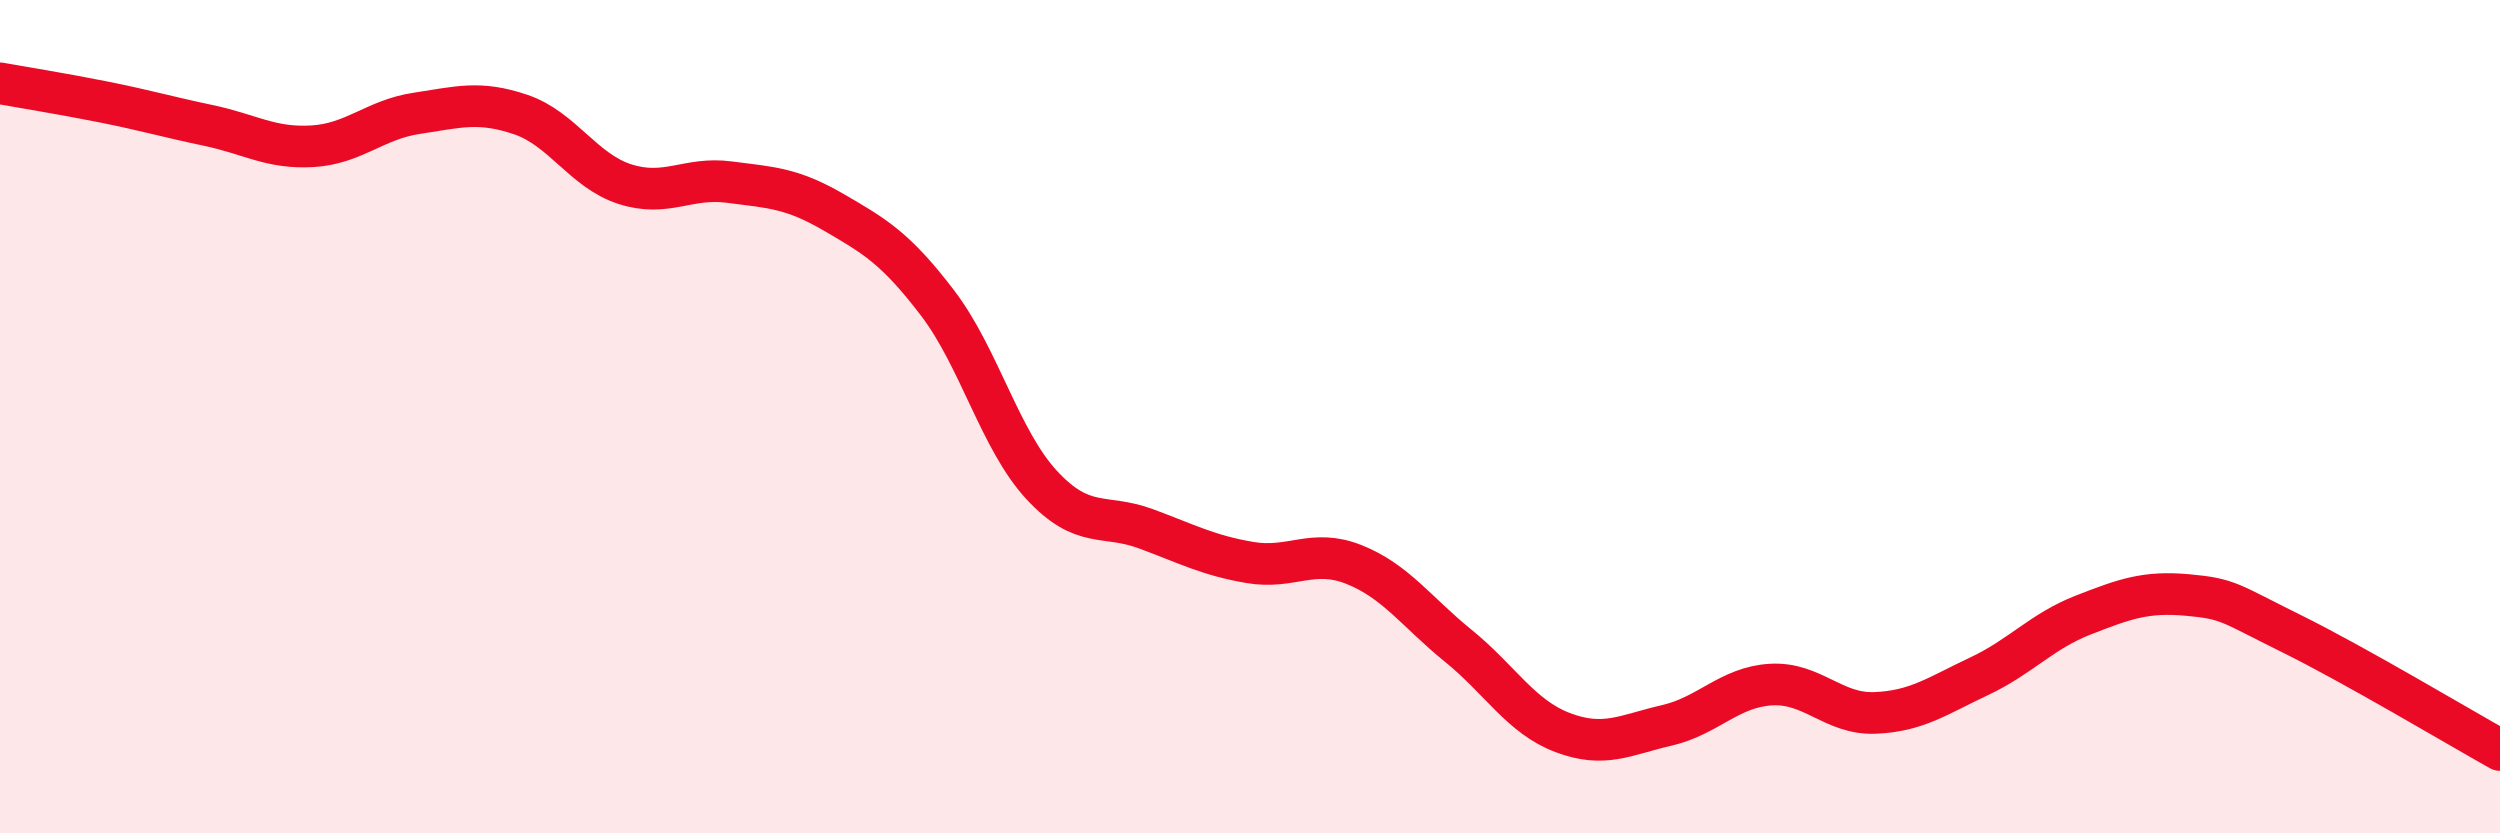 
    <svg width="60" height="20" viewBox="0 0 60 20" xmlns="http://www.w3.org/2000/svg">
      <path
        d="M 0,2 C 0.5,2.09 1.5,2.25 2.5,2.45 C 3.5,2.65 4,2.8 5,3.01 C 6,3.22 6.5,3.57 7.5,3.51 C 8.5,3.45 9,2.87 10,2.72 C 11,2.57 11.5,2.41 12.5,2.75 C 13.5,3.09 14,4.1 15,4.42 C 16,4.74 16.5,4.24 17.5,4.37 C 18.5,4.5 19,4.51 20,5.09 C 21,5.67 21.5,5.96 22.5,7.27 C 23.5,8.58 24,10.56 25,11.64 C 26,12.72 26.5,12.32 27.5,12.69 C 28.5,13.06 29,13.33 30,13.5 C 31,13.67 31.5,13.15 32.5,13.55 C 33.5,13.95 34,14.69 35,15.5 C 36,16.31 36.5,17.2 37.5,17.58 C 38.5,17.96 39,17.64 40,17.41 C 41,17.18 41.5,16.49 42.5,16.43 C 43.5,16.37 44,17.15 45,17.11 C 46,17.07 46.5,16.7 47.5,16.23 C 48.5,15.76 49,15.15 50,14.76 C 51,14.37 51.5,14.19 52.5,14.28 C 53.5,14.37 53.5,14.47 55,15.21 C 56.5,15.95 59,17.44 60,18L60 20L0 20Z"
        fill="#EB0A25"
        opacity="0.1"
        stroke-linecap="round"
        stroke-linejoin="round"
      />
      <path
        d="M 0,2 C 0.5,2.09 1.5,2.25 2.5,2.45 C 3.5,2.65 4,2.8 5,3.01 C 6,3.22 6.5,3.57 7.5,3.51 C 8.5,3.45 9,2.87 10,2.72 C 11,2.57 11.5,2.41 12.5,2.75 C 13.5,3.09 14,4.1 15,4.42 C 16,4.74 16.5,4.24 17.5,4.37 C 18.5,4.5 19,4.51 20,5.09 C 21,5.67 21.5,5.96 22.5,7.27 C 23.5,8.58 24,10.56 25,11.64 C 26,12.72 26.5,12.32 27.5,12.69 C 28.5,13.06 29,13.33 30,13.5 C 31,13.67 31.5,13.15 32.5,13.55 C 33.5,13.95 34,14.69 35,15.5 C 36,16.31 36.5,17.2 37.5,17.58 C 38.5,17.96 39,17.64 40,17.41 C 41,17.18 41.5,16.49 42.5,16.43 C 43.5,16.37 44,17.15 45,17.11 C 46,17.07 46.5,16.7 47.5,16.23 C 48.5,15.76 49,15.15 50,14.76 C 51,14.37 51.5,14.19 52.5,14.28 C 53.5,14.37 53.5,14.47 55,15.21 C 56.5,15.95 59,17.44 60,18"
        stroke="#EB0A25"
        stroke-width="1"
        fill="none"
        stroke-linecap="round"
        stroke-linejoin="round"
      />
    </svg>
  